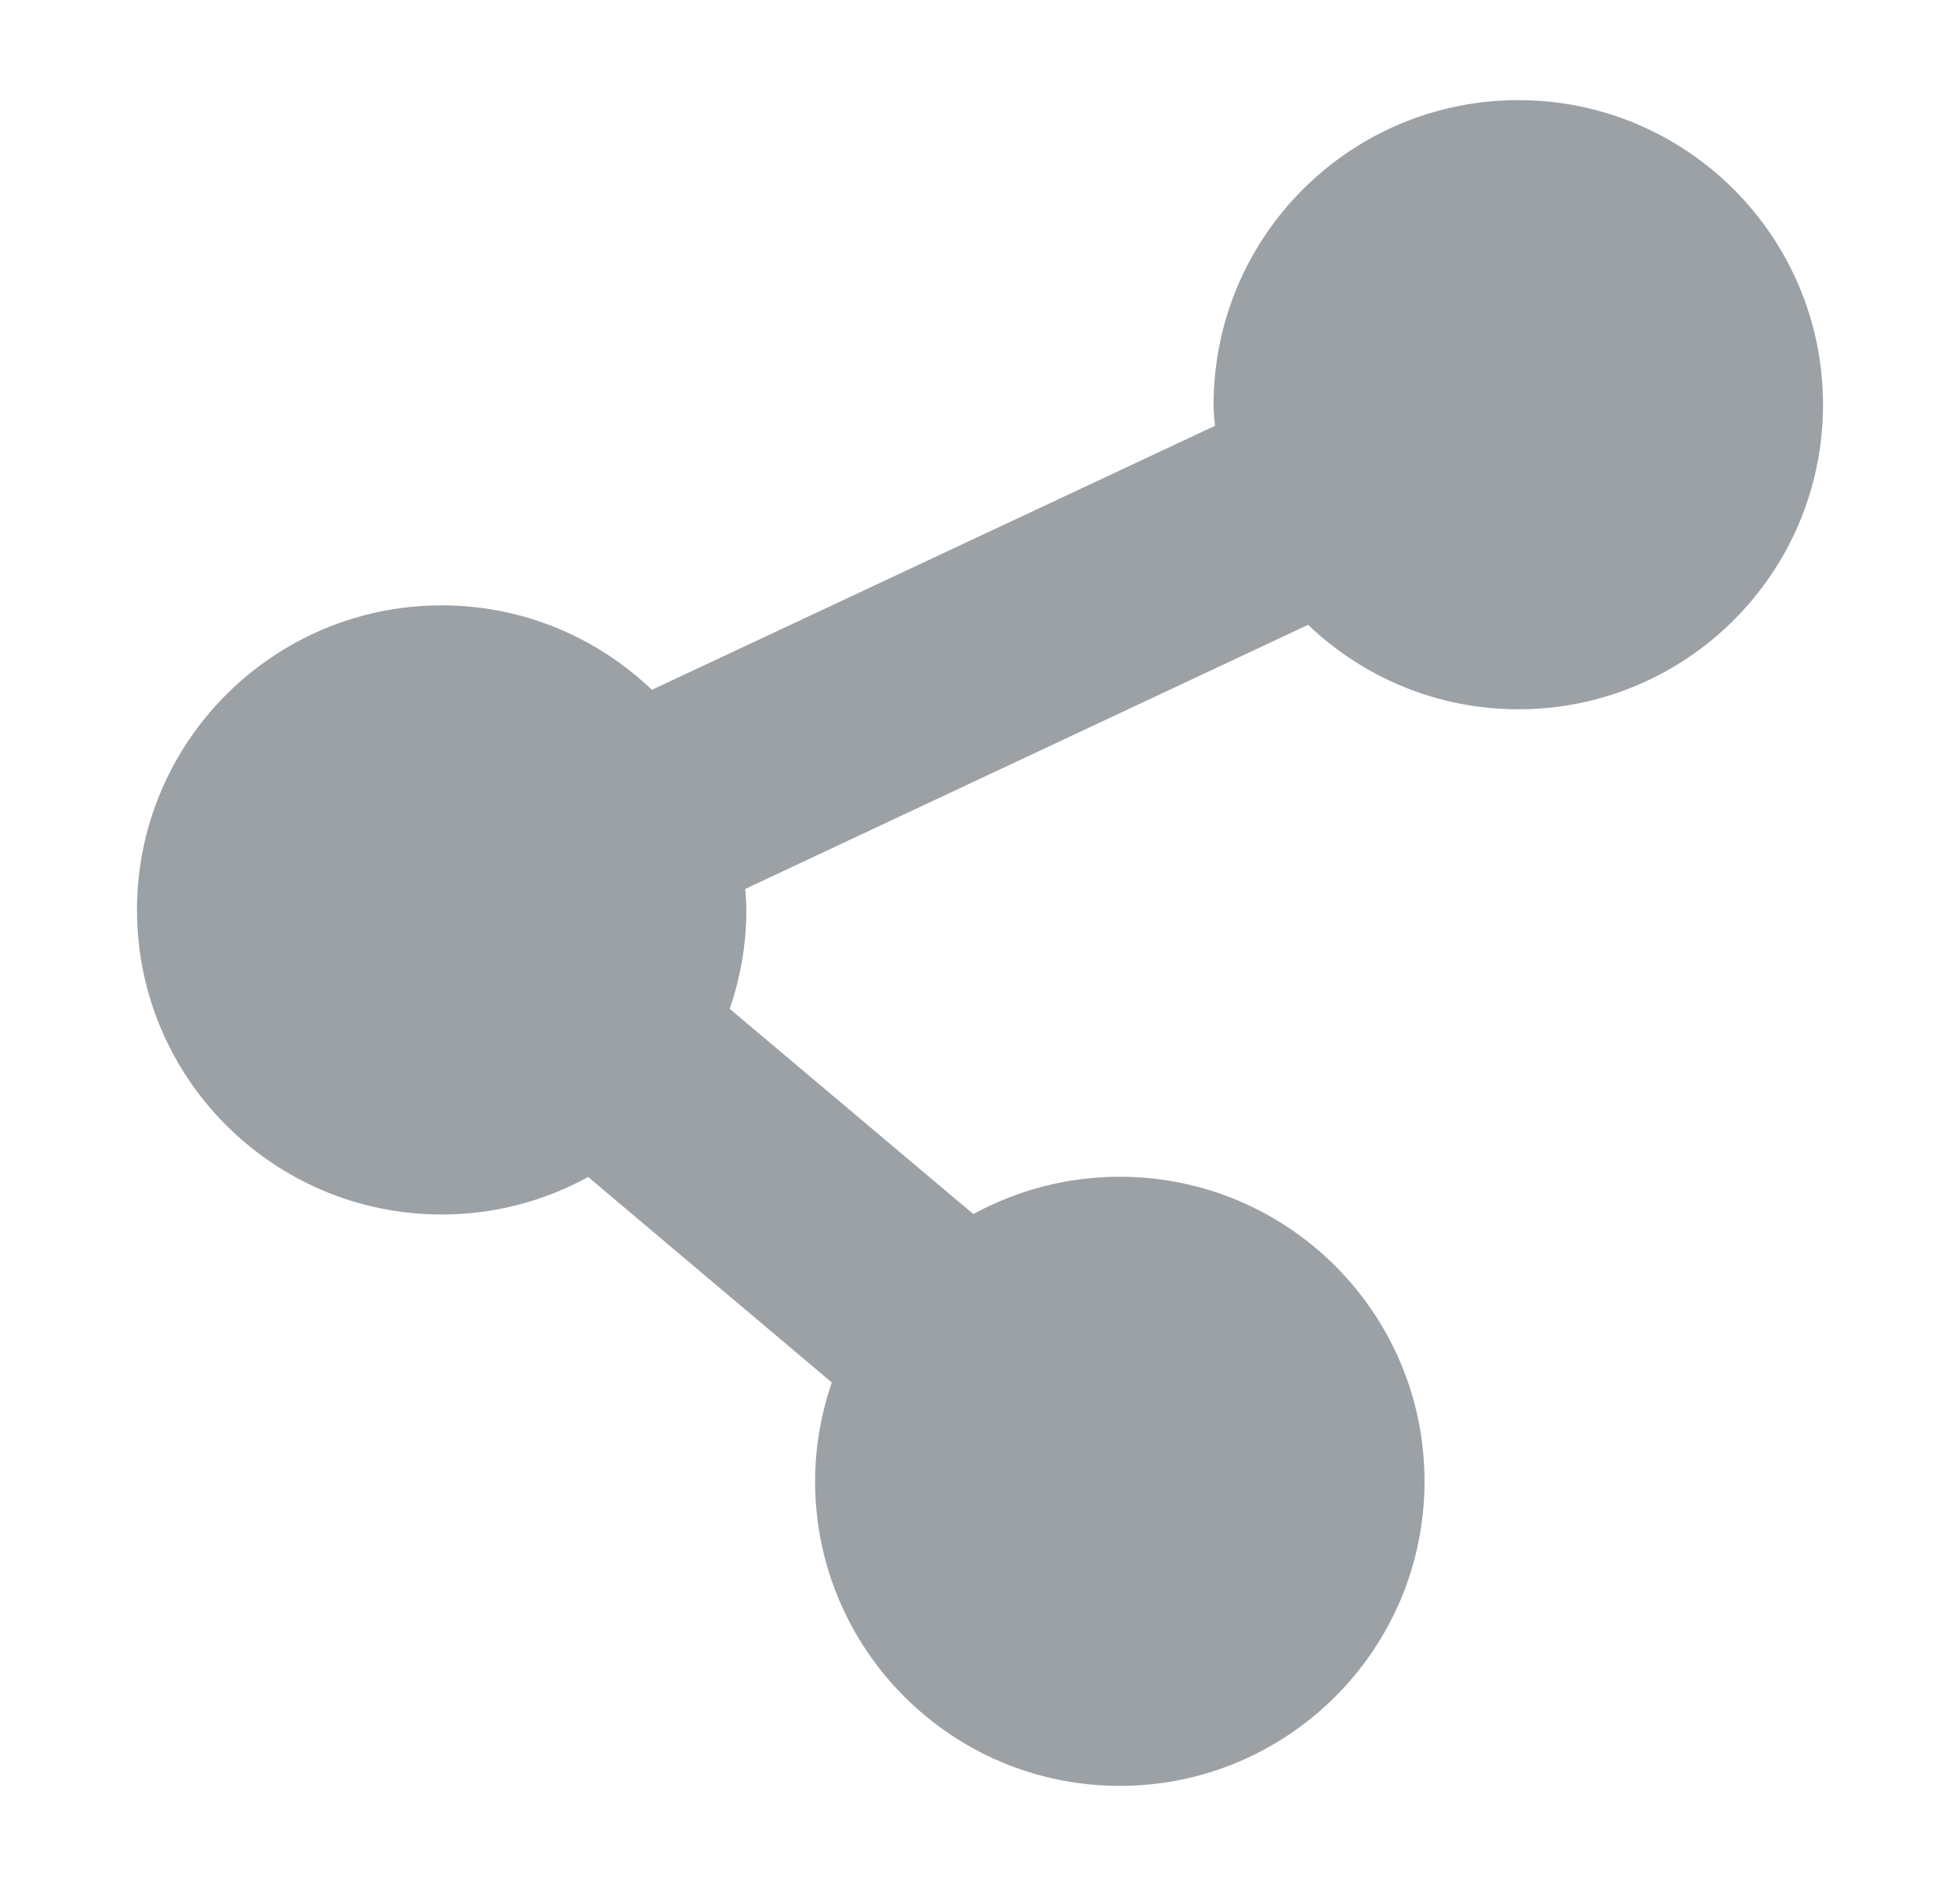 <?xml version="1.0" encoding="utf-8"?>
<!-- Generator: Adobe Illustrator 15.1.0, SVG Export Plug-In . SVG Version: 6.00 Build 0)  -->
<!DOCTYPE svg PUBLIC "-//W3C//DTD SVG 1.1//EN" "http://www.w3.org/Graphics/SVG/1.1/DTD/svg11.dtd">
<svg version="1.1" id="Artwork" xmlns="http://www.w3.org/2000/svg" xmlns:xlink="http://www.w3.org/1999/xlink" x="0px" y="0px"
	 width="23.25px" height="22.375px" viewBox="0 0 23.25 22.375" enable-background="new 0 0 23.25 22.375" xml:space="preserve">
<path fill="#9CA1A6" d="M18.011,1.188c-1.995,0-3.615,1.618-3.615,3.614c0,0.085,0.008,0.167,0.016,0.25L7.733,8.184
	C7.084,7.565,6.208,7.182,5.24,7.182c-1.996,0-3.615,1.619-3.615,3.614c0,1.996,1.619,3.613,3.615,3.613
	c0.629,0,1.222-0.162,1.737-0.445l2.89,2.438c-0.126,0.368-0.198,0.763-0.198,1.173c0,1.995,1.618,3.613,3.614,3.613
	c1.995,0,3.615-1.618,3.615-3.613c0-1.997-1.62-3.614-3.615-3.614c-0.63,0-1.222,0.162-1.737,0.443l-2.89-2.435
	c0.126-0.368,0.198-0.763,0.198-1.173c0-0.084-0.008-0.166-0.013-0.25l6.676-3.133c0.648,0.619,1.525,1.002,2.495,1.002
	c1.994,0,3.613-1.617,3.613-3.613C21.625,2.806,20.006,1.188,18.011,1.188z"/>
</svg>
